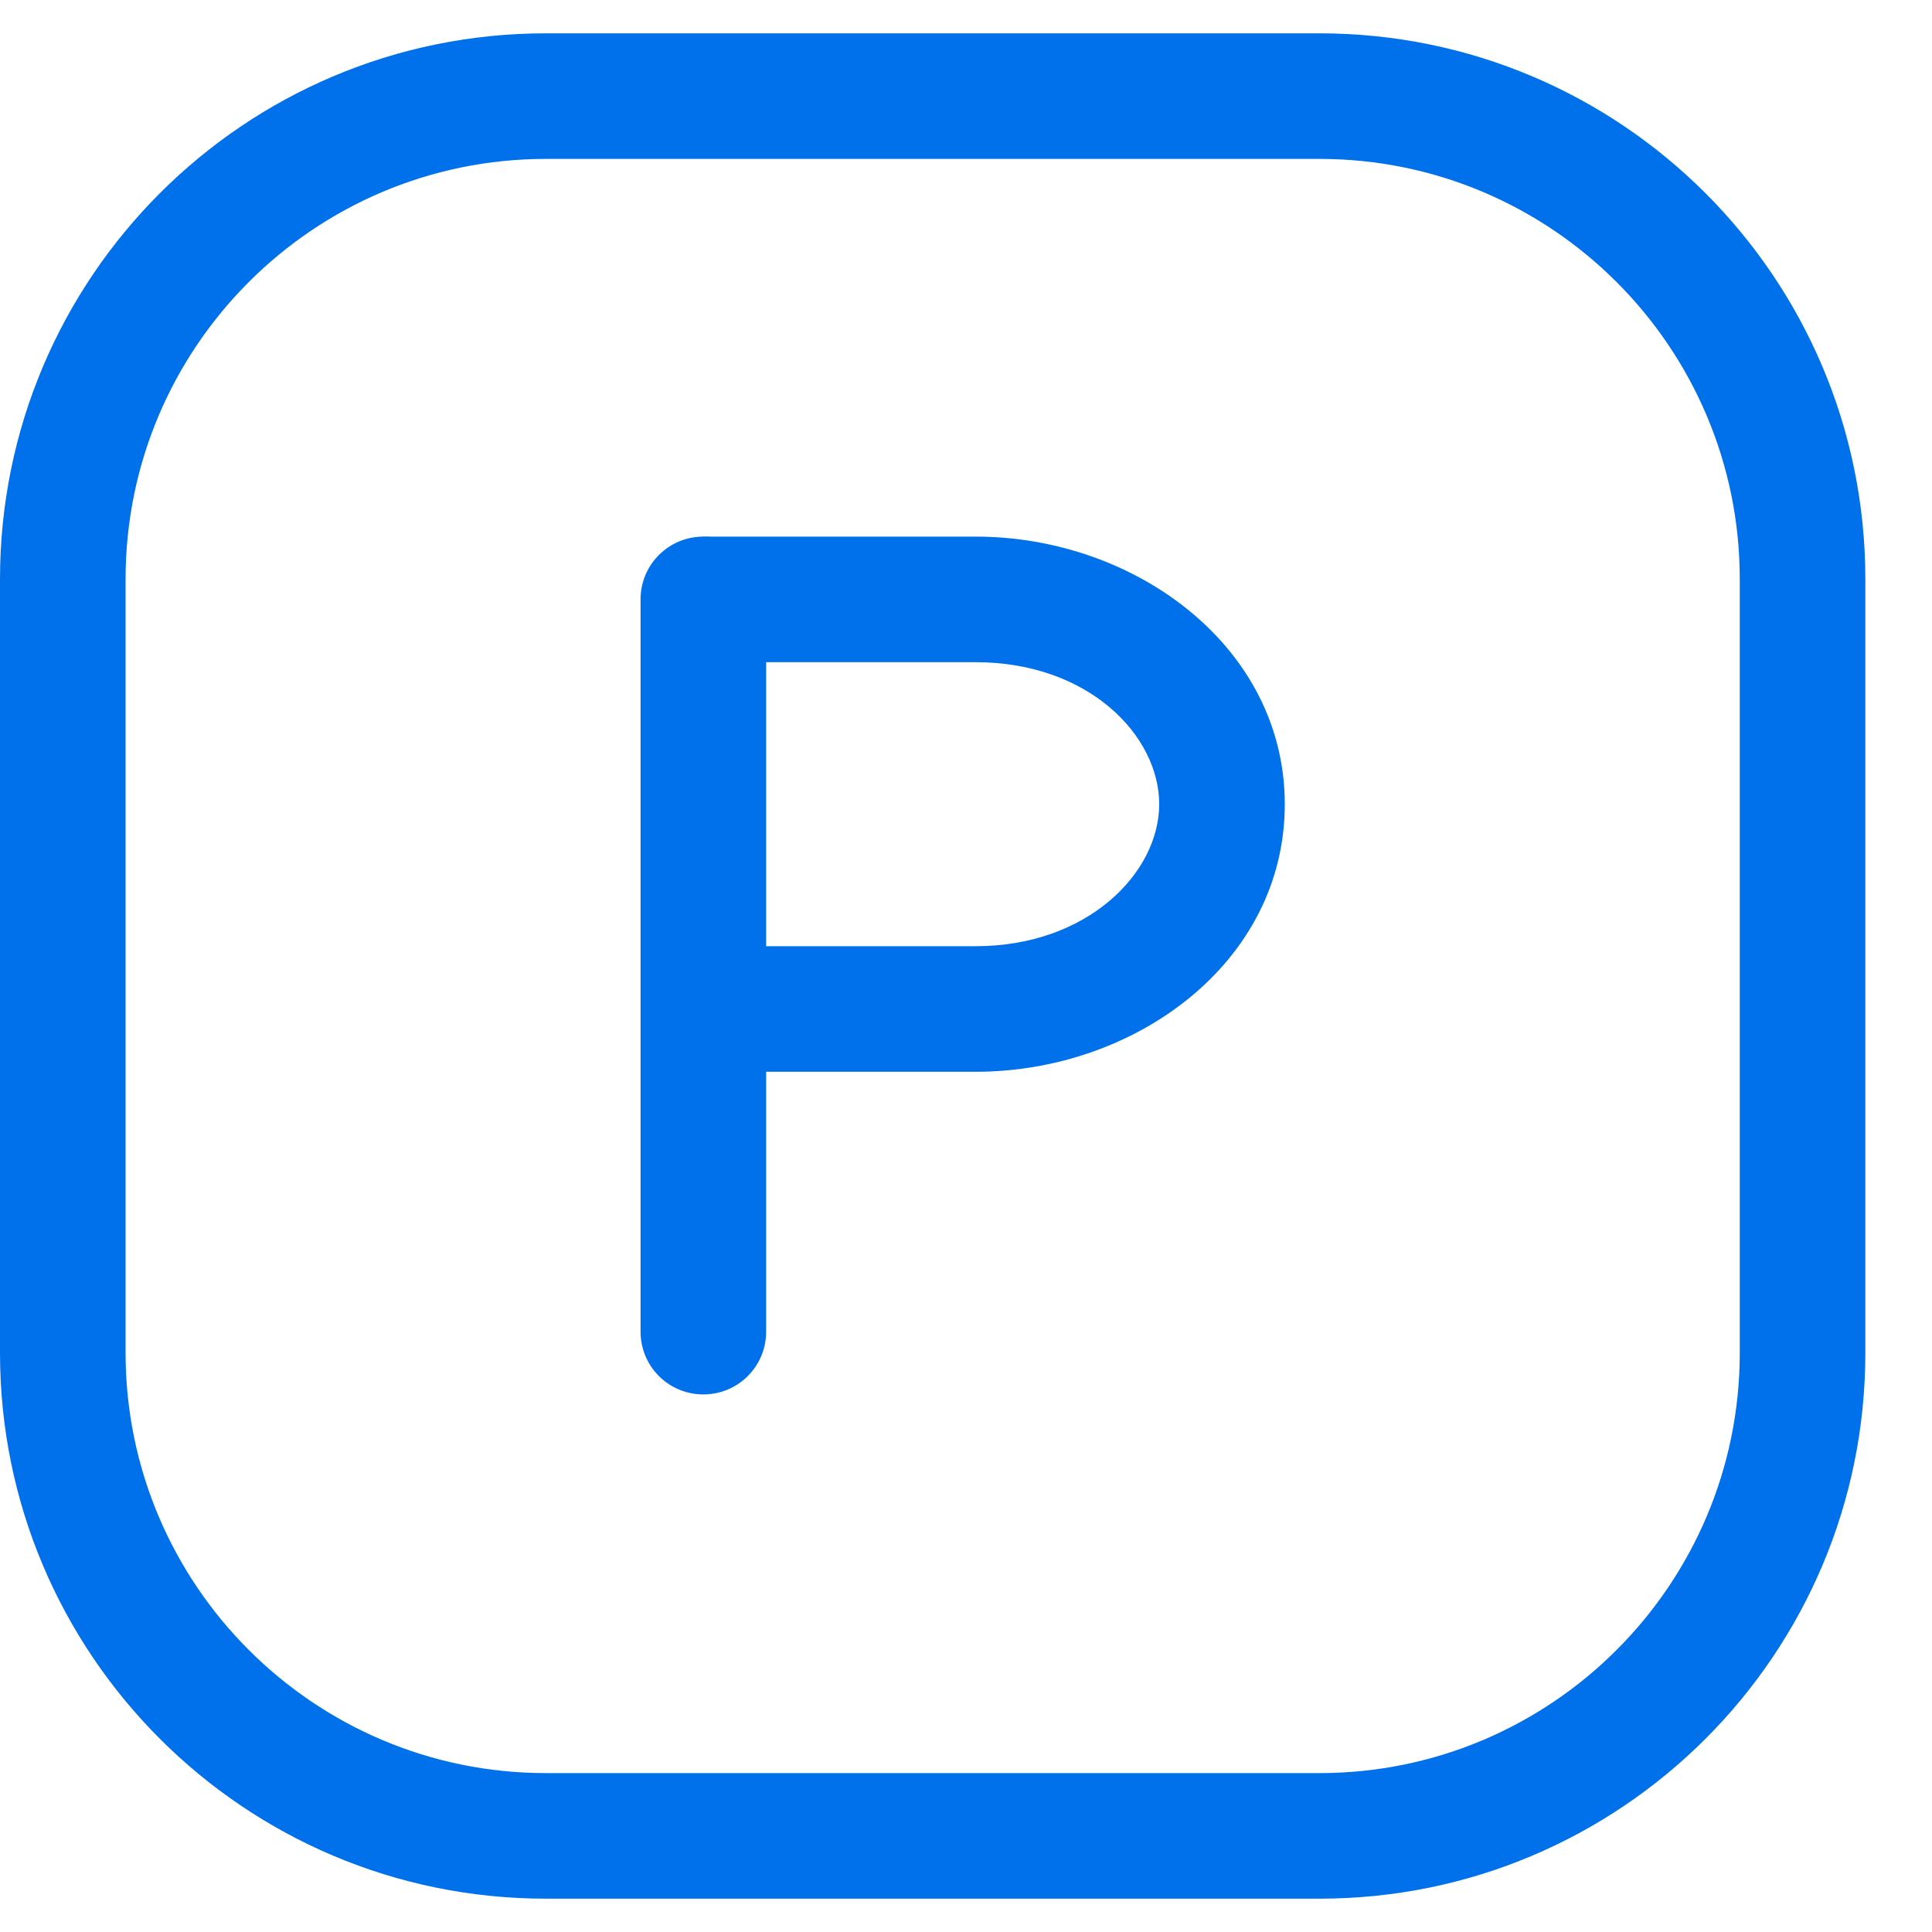 <svg width="20" height="20" viewBox="0 0 20 20" fill="none" xmlns="http://www.w3.org/2000/svg">
<path fill-rule="evenodd" clip-rule="evenodd" d="M0 5.995C0 2.875 2.53 0.345 5.65 0.345H13.66C16.78 0.345 19.31 2.875 19.31 5.995V14.005C19.31 17.125 16.78 19.655 13.66 19.655H5.65C2.53 19.655 0 17.125 0 14.005V5.995ZM5.65 1.645C3.25 1.645 1.3 3.595 1.3 5.995V14.005C1.3 16.405 3.25 18.355 5.65 18.355H13.66C16.06 18.355 18.01 16.405 18.01 14.005V5.995C18.01 3.595 16.06 1.645 13.66 1.645H5.65Z" fill="#0071EB"/>
<path fill-rule="evenodd" clip-rule="evenodd" d="M7.34 5.555H10.1C11.75 5.555 13.3 6.695 13.3 8.325C13.3 9.965 11.75 11.095 10.1 11.095H7.34C6.98 11.095 6.69 10.805 6.69 10.445C6.69 10.085 6.98 9.795 7.34 9.795H10.1C11.26 9.795 12 9.035 12 8.325C12 7.615 11.27 6.855 10.1 6.855H7.34C6.98 6.855 6.69 6.565 6.69 6.205C6.69 5.845 6.98 5.555 7.34 5.555Z" fill="#0071EB"/>
<path fill-rule="evenodd" clip-rule="evenodd" d="M7.281 5.555C7.641 5.555 7.931 5.845 7.931 6.205V13.785C7.931 14.145 7.641 14.435 7.281 14.435C6.921 14.435 6.631 14.145 6.631 13.785V6.205C6.631 5.845 6.921 5.555 7.281 5.555Z" fill="#0071EB"/>
</svg>
